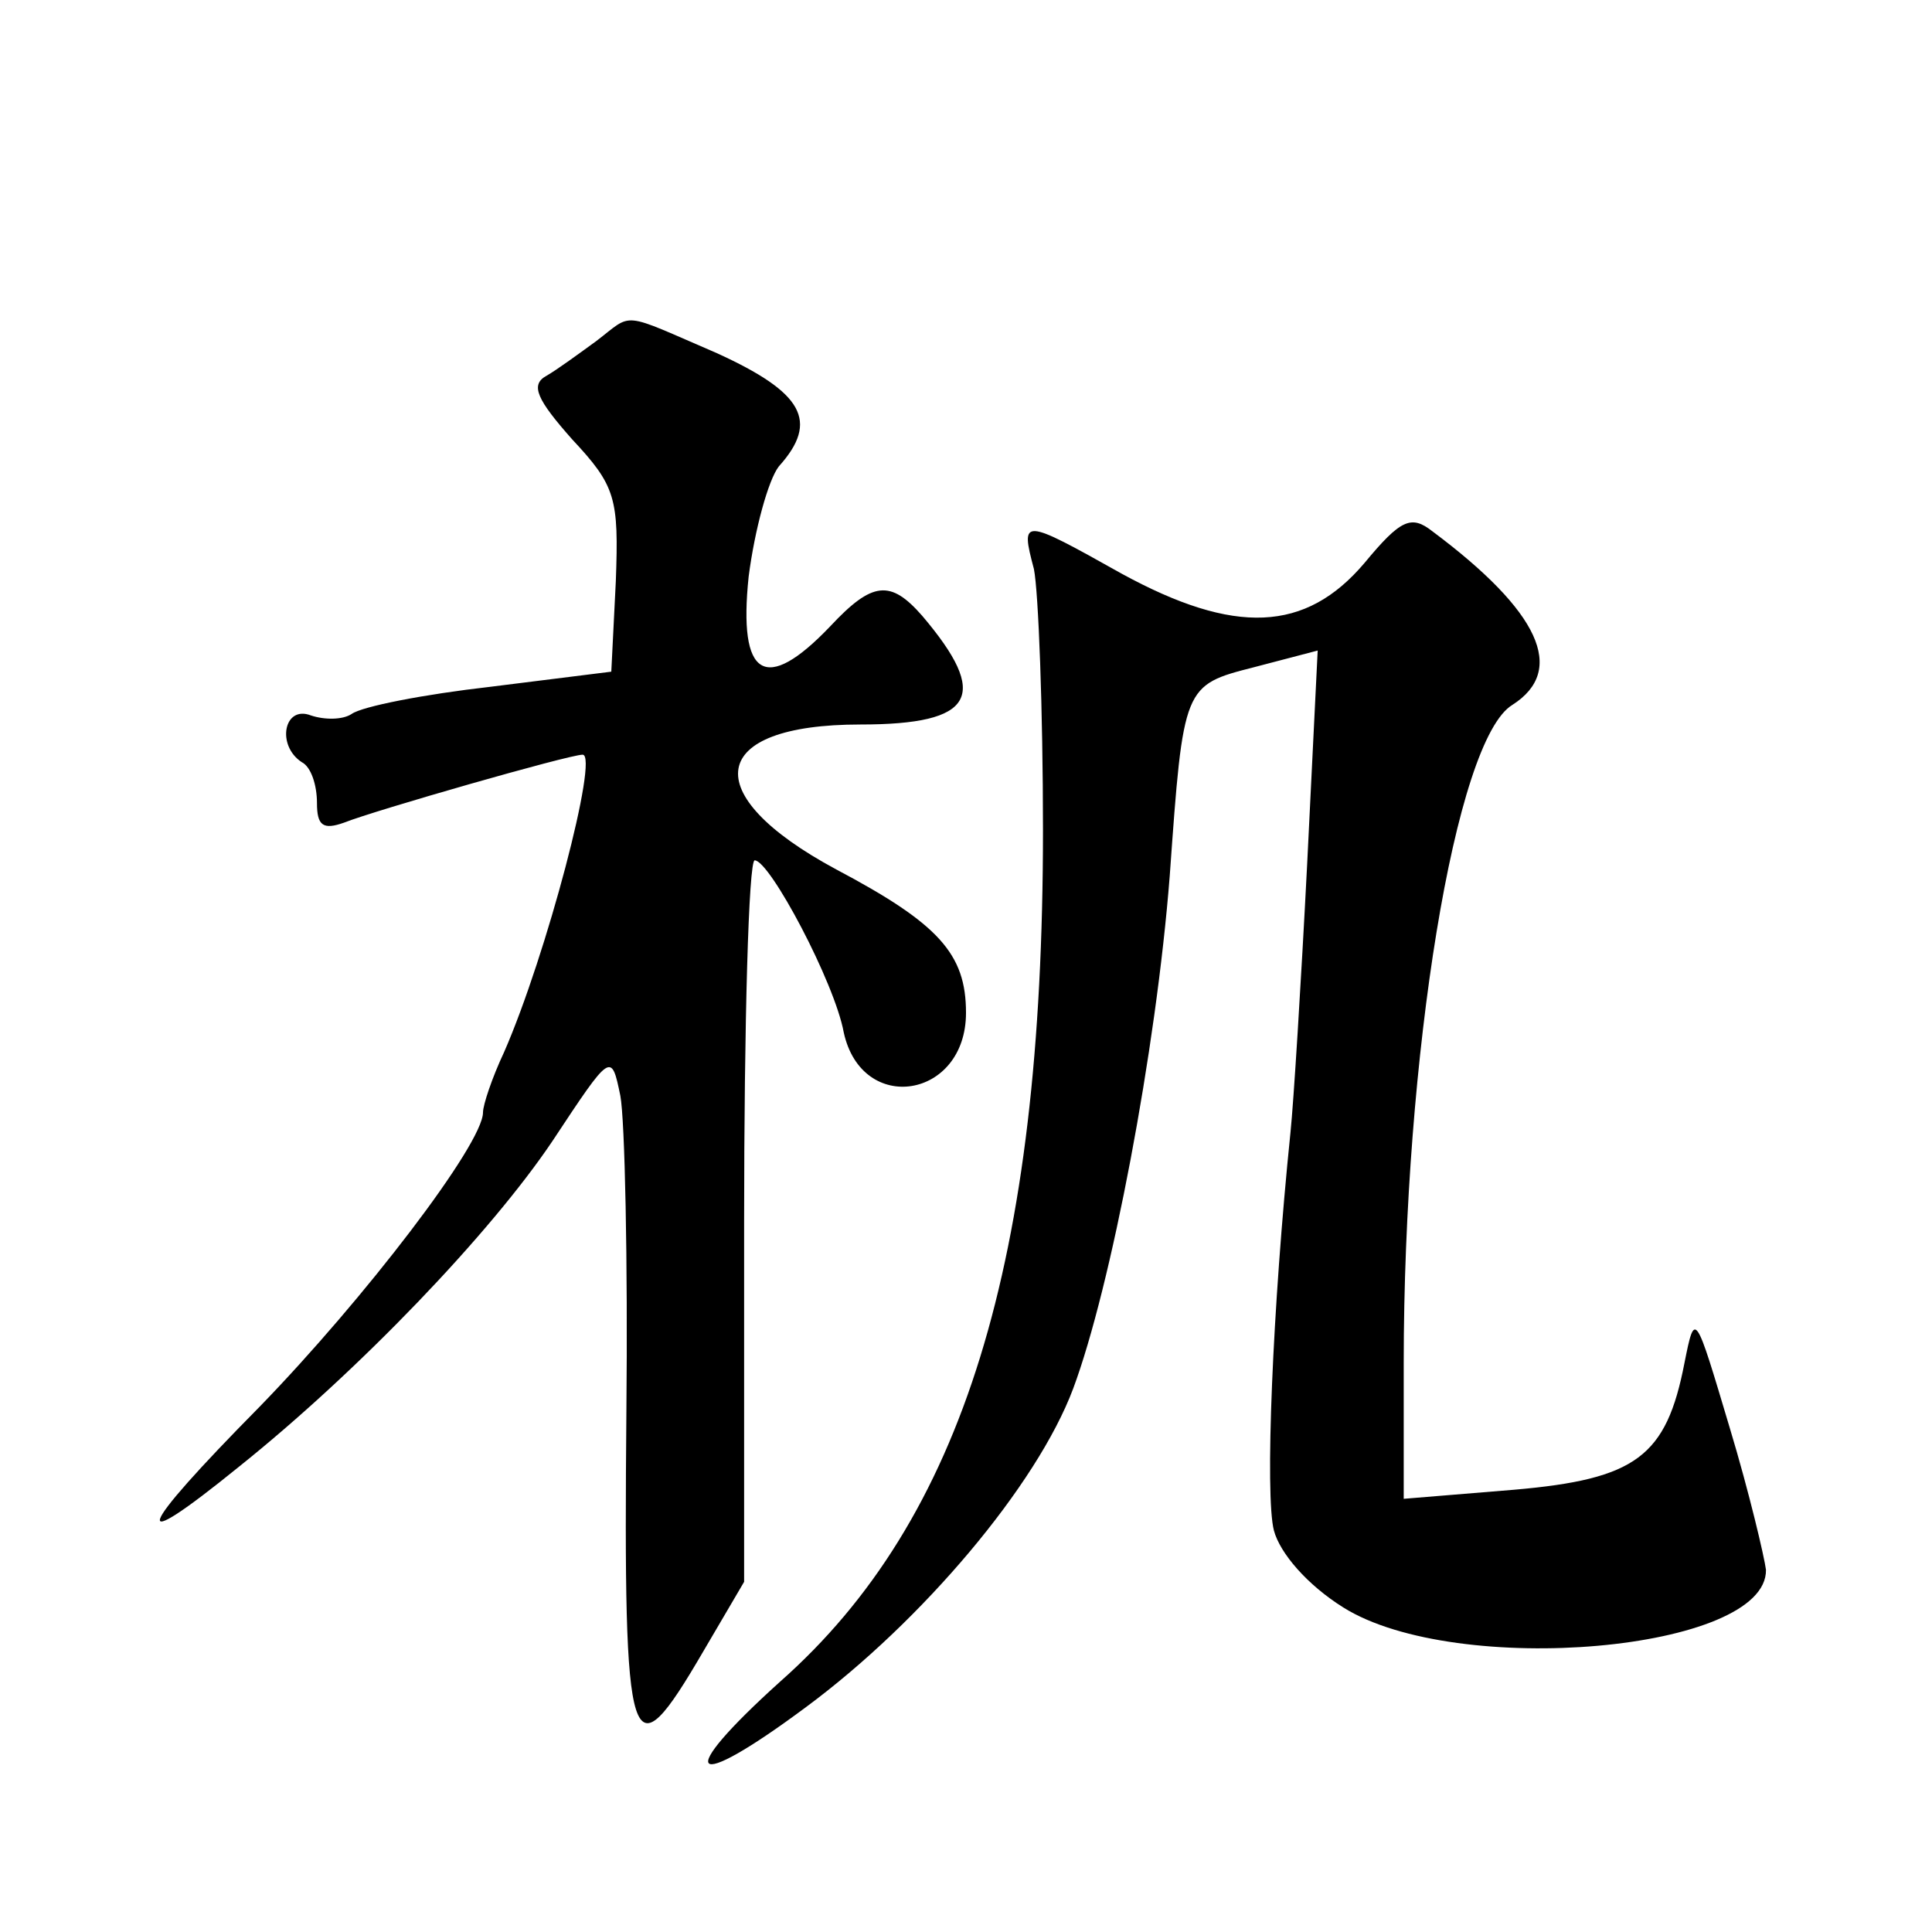 <?xml version="1.0" standalone="no"?>
<!DOCTYPE svg PUBLIC "-//W3C//DTD SVG 20010904//EN"
 "http://www.w3.org/TR/2001/REC-SVG-20010904/DTD/svg10.dtd">
<svg version="1.0" xmlns="http://www.w3.org/2000/svg"
 width="128pt" height="128pt" viewBox="0 0 128 128"
 preserveAspectRatio="xMidYMid meet">
<g transform="translate(0,128) scale(0.1,-0.1)"
fill="#0" stroke="none">
<path d="M395 1054 c-11 -8 -26 -19 -33 -23 -11 -6 -6 -16 17 -42 29 -31 31 -39
29 -94 l-3 -60 -80 -10 c-44 -5 -85 -13 -92 -18 -6 -4 -18 -4 -27 -1 -18 7 -23
-20 -6 -31 6 -3 10 -15 10 -27 0 -15 4 -18 18 -13 20 8 149 45 158 45 11 0 -24
-133 -52 -197 -8 -17 -14 -35 -14 -40 0 -21 -79 -124 -148 -195 -83 -84 -88 -100
-14 -40 80 64 167 155 208 216 39 59 39 59 45 30 3 -16 5 -110 4 -209 -2 -231 2
-243 51 -159 l27 46 0 239 c0 131 3 239 7 239 10 0 53 -81 59 -114 12 -55 81 -44
81 13 0 39 -18 59 -86 95 -93 50 -85 96 16 96 76 0 86 19 41 72 -21 24 -33 23 -61
-7 -43 -45 -61 -34 -54 33 4 31 13 64 20 73 27 30 16 49 -41 75 -65 28 -55 27 -80
8z M904 907 c-39 -46 -86 -48 -161 -7 -66 37 -67 37 -58 3 3 -15 6 -93 6 -173 0
-286 -53 -457 -174 -564 -71 -64 -61 -75 17 -17 77 57 153 147 177 211 25 67 55
224 64 340 9 126 9 126 56 138 l42 11 -7 -142 c-4 -78 -9 -158 -11 -177 -12 -117
-17 -241 -11 -264 4 -15 22 -36 46 -51 75 -47 281 -29 280 25 -1 8 -11 51 -24 94
-23 77 -23 78 -30 43 -12 -62 -32 -77 -113 -84 l-73 -6 0 90 c0 203 34 413 72 436
36 23 18 62 -53 115 -14 11 -21 8 -45 -21z"/>
</g>
</svg>
